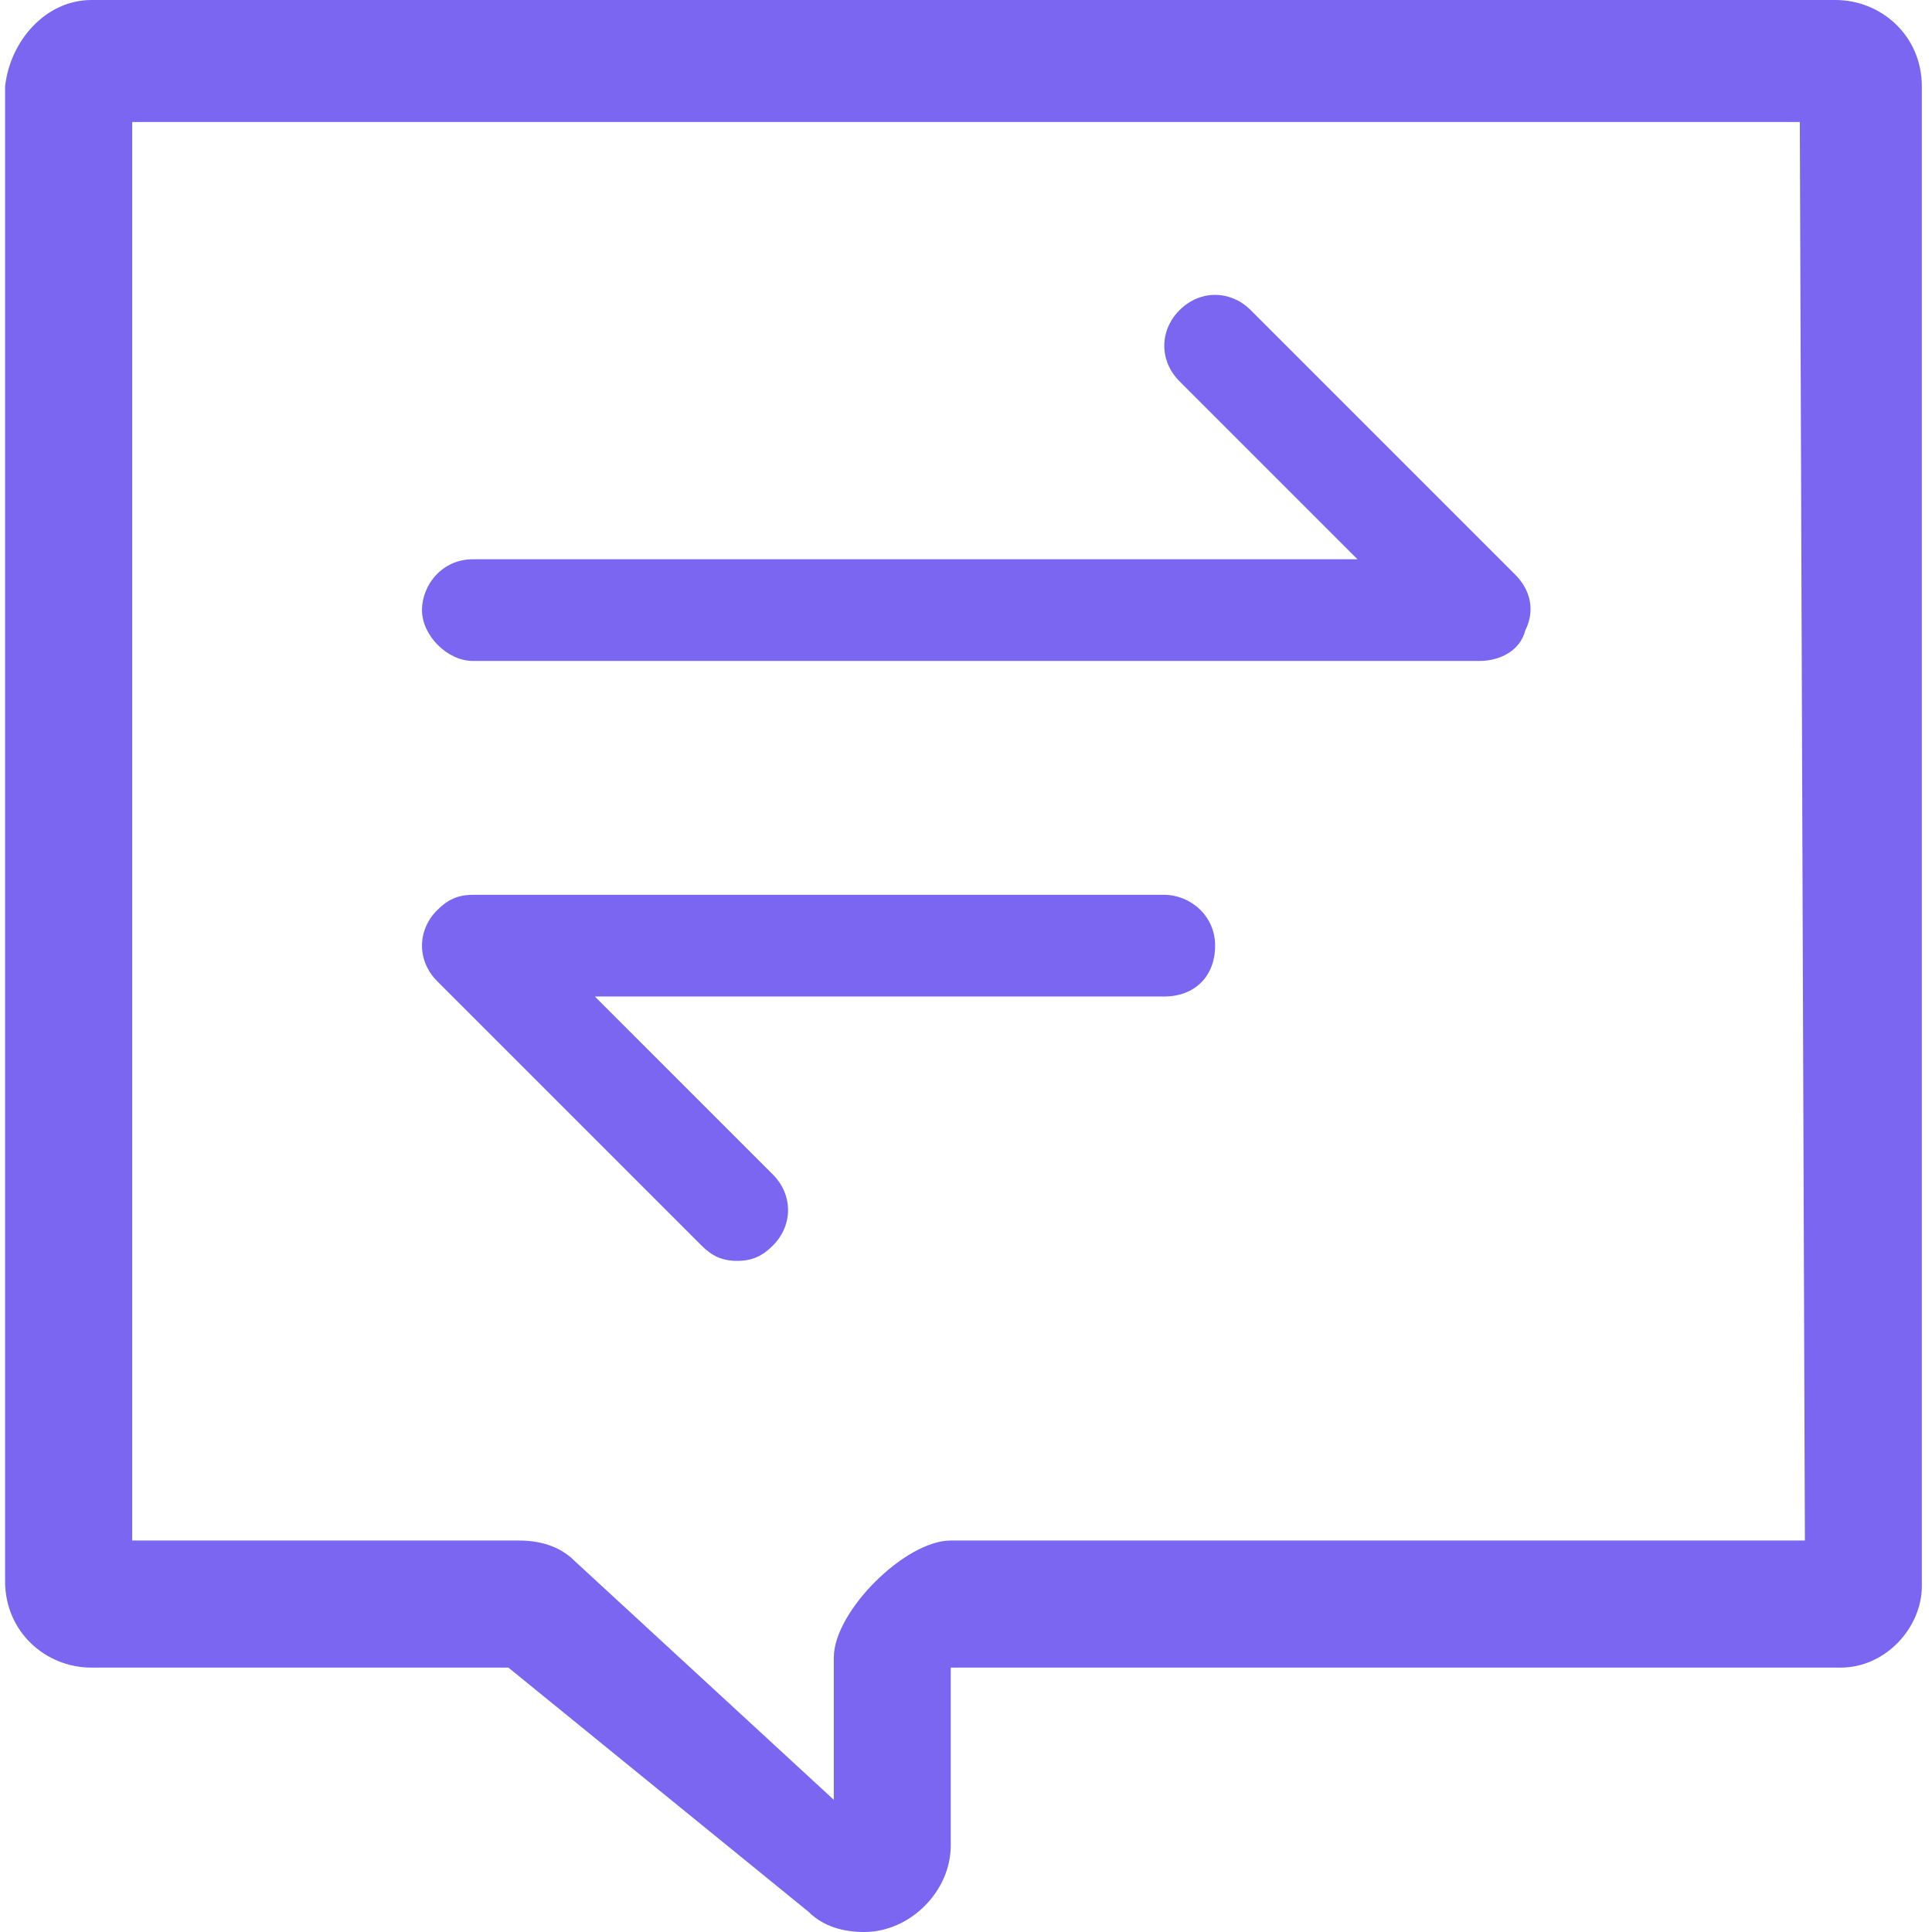 <?xml version="1.0" encoding="utf-8"?>
<!-- Generator: Adobe Illustrator 24.3.0, SVG Export Plug-In . SVG Version: 6.00 Build 0)  -->
<svg version="1.1" id="图层_1" xmlns="http://www.w3.org/2000/svg" xmlns:xlink="http://www.w3.org/1999/xlink" x="0px" y="0px"
	 viewBox="0 0 38 38" style="enable-background:new 0 0 38 38;" xml:space="preserve">
<style type="text/css">
	.st0{fill:#7A66F0;}
</style>
<g id="图层_6">
	<path class="st0" d="M36.2,32.8H18.7v3.5c0,0.9-0.8,1.7-1.7,1.7c-0.4,0-0.8-0.1-1.1-0.4L10,32.8H1.8c-0.9,0-1.7-0.7-1.7-1.7V1.7
		C0.2,0.8,0.9,0,1.8,0l0,0h34.3c0.9,0,1.7,0.7,1.7,1.7v29.5C37.8,32,37.1,32.8,36.2,32.8L36.2,32.8z M35.4,2.4H2.6v27.9h7.6
		c0.4,0,0.8,0.1,1.1,0.4l5.1,4.7v-2.8c0-0.9,1.4-2.3,2.3-2.3h16.8L35.4,2.4L35.4,2.4z M15.2,23.1c0.4,0.4,0.4,1,0,1.4l0,0
		c-0.2,0.2-0.4,0.3-0.7,0.3s-0.5-0.1-0.7-0.3l-5.2-5.2c-0.4-0.4-0.4-1,0-1.4c0.2-0.2,0.4-0.3,0.7-0.3h13.6c0.5,0,1,0.4,1,1
		s-0.4,1-1,1H11.7L15.2,23.1z M8.3,12c0-0.5,0.4-1,1-1h17.4l-3.5-3.5c-0.4-0.4-0.4-1,0-1.4s1-0.4,1.4,0l5.2,5.2
		c0.3,0.3,0.4,0.7,0.2,1.1c-0.1,0.4-0.5,0.6-0.9,0.6H9.3C8.8,13,8.3,12.5,8.3,12z"/>
</g>
</svg>
